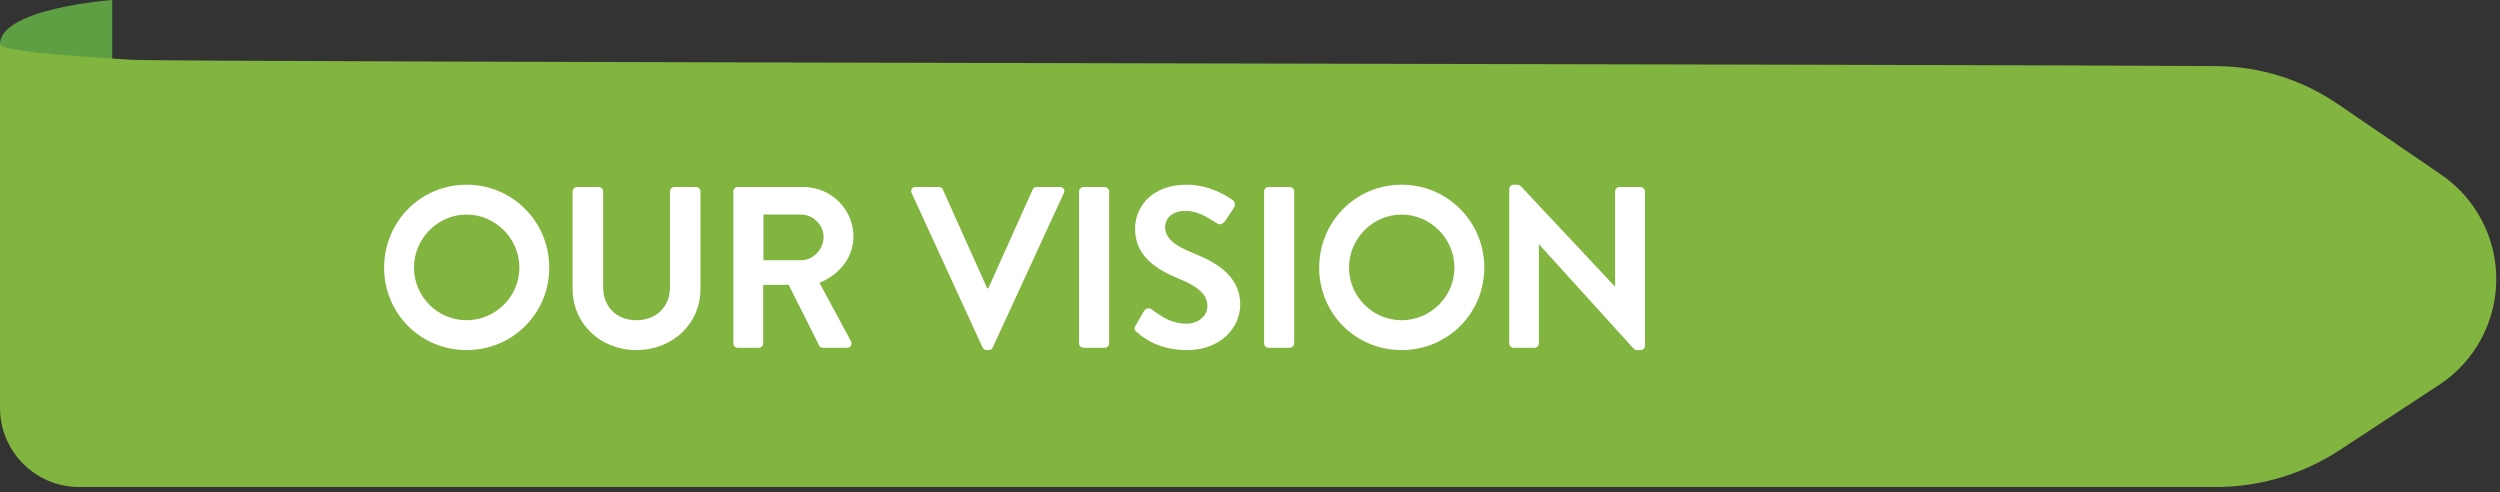 <svg xmlns="http://www.w3.org/2000/svg" width="381" height="75" viewBox="0 0 381 75" fill="none"><rect x="0" y="0" width="381" height="75" fill="#333333" stroke="none"/><path d="M17.1 46.4V0C17.1 0 0 1.24 0 6.76V46.4H17.1Z" fill="#5E9F43"></path><path d="M356.3 15.87C350.82 12.12 344.4 10.12 337.76 10.07C303.92 9.81 26.79 9.49 20.18 9.11C8.98 8.47 0 7.67 0 6.76V62.15C0 68.81 5.4 74.22 12.07 74.22H337.71C344.42 74.22 350.98 72.26 356.59 68.58L371.73 58.65C377.11 55.12 380.37 49.15 380.43 42.71C380.49 36.28 377.34 30.24 372.03 26.61L356.31 15.87H356.3Z" fill="#82B440"></path><path d="M58.54 40.785C58.54 33.785 64.105 28.15 71.105 28.15C78.105 28.15 83.705 33.785 83.705 40.785C83.705 47.785 78.105 53.35 71.105 53.35C64.105 53.35 58.54 47.785 58.54 40.785ZM63.09 40.785C63.09 45.195 66.695 48.8 71.105 48.8C75.515 48.8 79.155 45.195 79.155 40.785C79.155 36.375 75.515 32.7 71.105 32.7C66.695 32.7 63.09 36.375 63.09 40.785ZM87.262 44.005V29.165C87.262 28.815 87.577 28.5 87.927 28.5H91.252C91.637 28.5 91.917 28.815 91.917 29.165V43.76C91.917 46.735 93.947 48.8 96.992 48.8C100.037 48.8 102.102 46.735 102.102 43.795V29.165C102.102 28.815 102.382 28.5 102.767 28.5H106.092C106.442 28.5 106.757 28.815 106.757 29.165V44.005C106.757 49.325 102.522 53.35 96.992 53.35C91.497 53.35 87.262 49.325 87.262 44.005ZM111.759 52.335V29.165C111.759 28.815 112.039 28.5 112.424 28.5H122.434C126.634 28.5 130.064 31.86 130.064 36.025C130.064 39.245 127.929 41.87 124.884 43.095L129.679 51.985C129.924 52.44 129.679 53 129.084 53H125.409C125.094 53 124.919 52.825 124.849 52.685L120.194 43.41H116.309V52.335C116.309 52.685 115.994 53 115.644 53H112.424C112.039 53 111.759 52.685 111.759 52.335ZM116.344 39.665H122.049C123.904 39.665 125.514 38.055 125.514 36.095C125.514 34.24 123.904 32.7 122.049 32.7H116.344V39.665ZM149.747 52.965L138.932 29.41C138.722 28.955 139.002 28.5 139.527 28.5H143.097C143.412 28.5 143.622 28.71 143.692 28.885L150.447 43.935H150.622L157.377 28.885C157.447 28.71 157.657 28.5 157.972 28.5H161.542C162.067 28.5 162.347 28.955 162.137 29.41L151.287 52.965C151.182 53.175 151.007 53.35 150.692 53.35H150.342C150.027 53.35 149.852 53.175 149.747 52.965ZM164.449 52.335V29.165C164.449 28.815 164.764 28.5 165.114 28.5H168.369C168.719 28.5 169.034 28.815 169.034 29.165V52.335C169.034 52.685 168.719 53 168.369 53H165.114C164.764 53 164.449 52.685 164.449 52.335ZM180.961 53.35C176.551 53.35 174.276 51.495 173.261 50.62C172.911 50.34 172.771 50.13 173.086 49.57L174.346 47.4C174.626 46.91 175.221 46.91 175.536 47.155C176.971 48.24 178.546 49.325 180.821 49.325C182.641 49.325 184.006 48.135 184.006 46.63C184.006 44.845 182.501 43.62 179.561 42.43C176.271 41.1 172.981 39 172.981 34.87C172.981 31.755 175.291 28.15 180.856 28.15C184.426 28.15 187.156 29.97 187.856 30.495C188.206 30.705 188.311 31.3 188.066 31.65L186.736 33.645C186.456 34.065 185.931 34.345 185.511 34.065C184.006 33.12 182.571 32.14 180.646 32.14C178.651 32.14 177.566 33.26 177.566 34.59C177.566 36.235 178.861 37.355 181.696 38.51C185.091 39.875 189.011 41.905 189.011 46.42C189.011 50.025 185.896 53.35 180.961 53.35ZM192.648 52.335V29.165C192.648 28.815 192.963 28.5 193.313 28.5H196.568C196.918 28.5 197.233 28.815 197.233 29.165V52.335C197.233 52.685 196.918 53 196.568 53H193.313C192.963 53 192.648 52.685 192.648 52.335ZM201.041 40.785C201.041 33.785 206.606 28.15 213.606 28.15C220.606 28.15 226.206 33.785 226.206 40.785C226.206 47.785 220.606 53.35 213.606 53.35C206.606 53.35 201.041 47.785 201.041 40.785ZM205.591 40.785C205.591 45.195 209.196 48.8 213.606 48.8C218.016 48.8 221.656 45.195 221.656 40.785C221.656 36.375 218.016 32.7 213.606 32.7C209.196 32.7 205.591 36.375 205.591 40.785ZM230.008 52.335V28.78C230.008 28.43 230.323 28.15 230.673 28.15H231.198C231.443 28.15 231.618 28.22 231.793 28.395L246.073 43.62H246.143V29.165C246.143 28.815 246.423 28.5 246.808 28.5H250.028C250.378 28.5 250.693 28.815 250.693 29.165V52.72C250.693 53.07 250.378 53.35 250.028 53.35H249.538C249.293 53.35 249.118 53.28 248.943 53.105L234.593 37.285H234.523V52.335C234.523 52.685 234.243 53 233.858 53H230.673C230.323 53 230.008 52.685 230.008 52.335Z" fill="white"></path></svg>